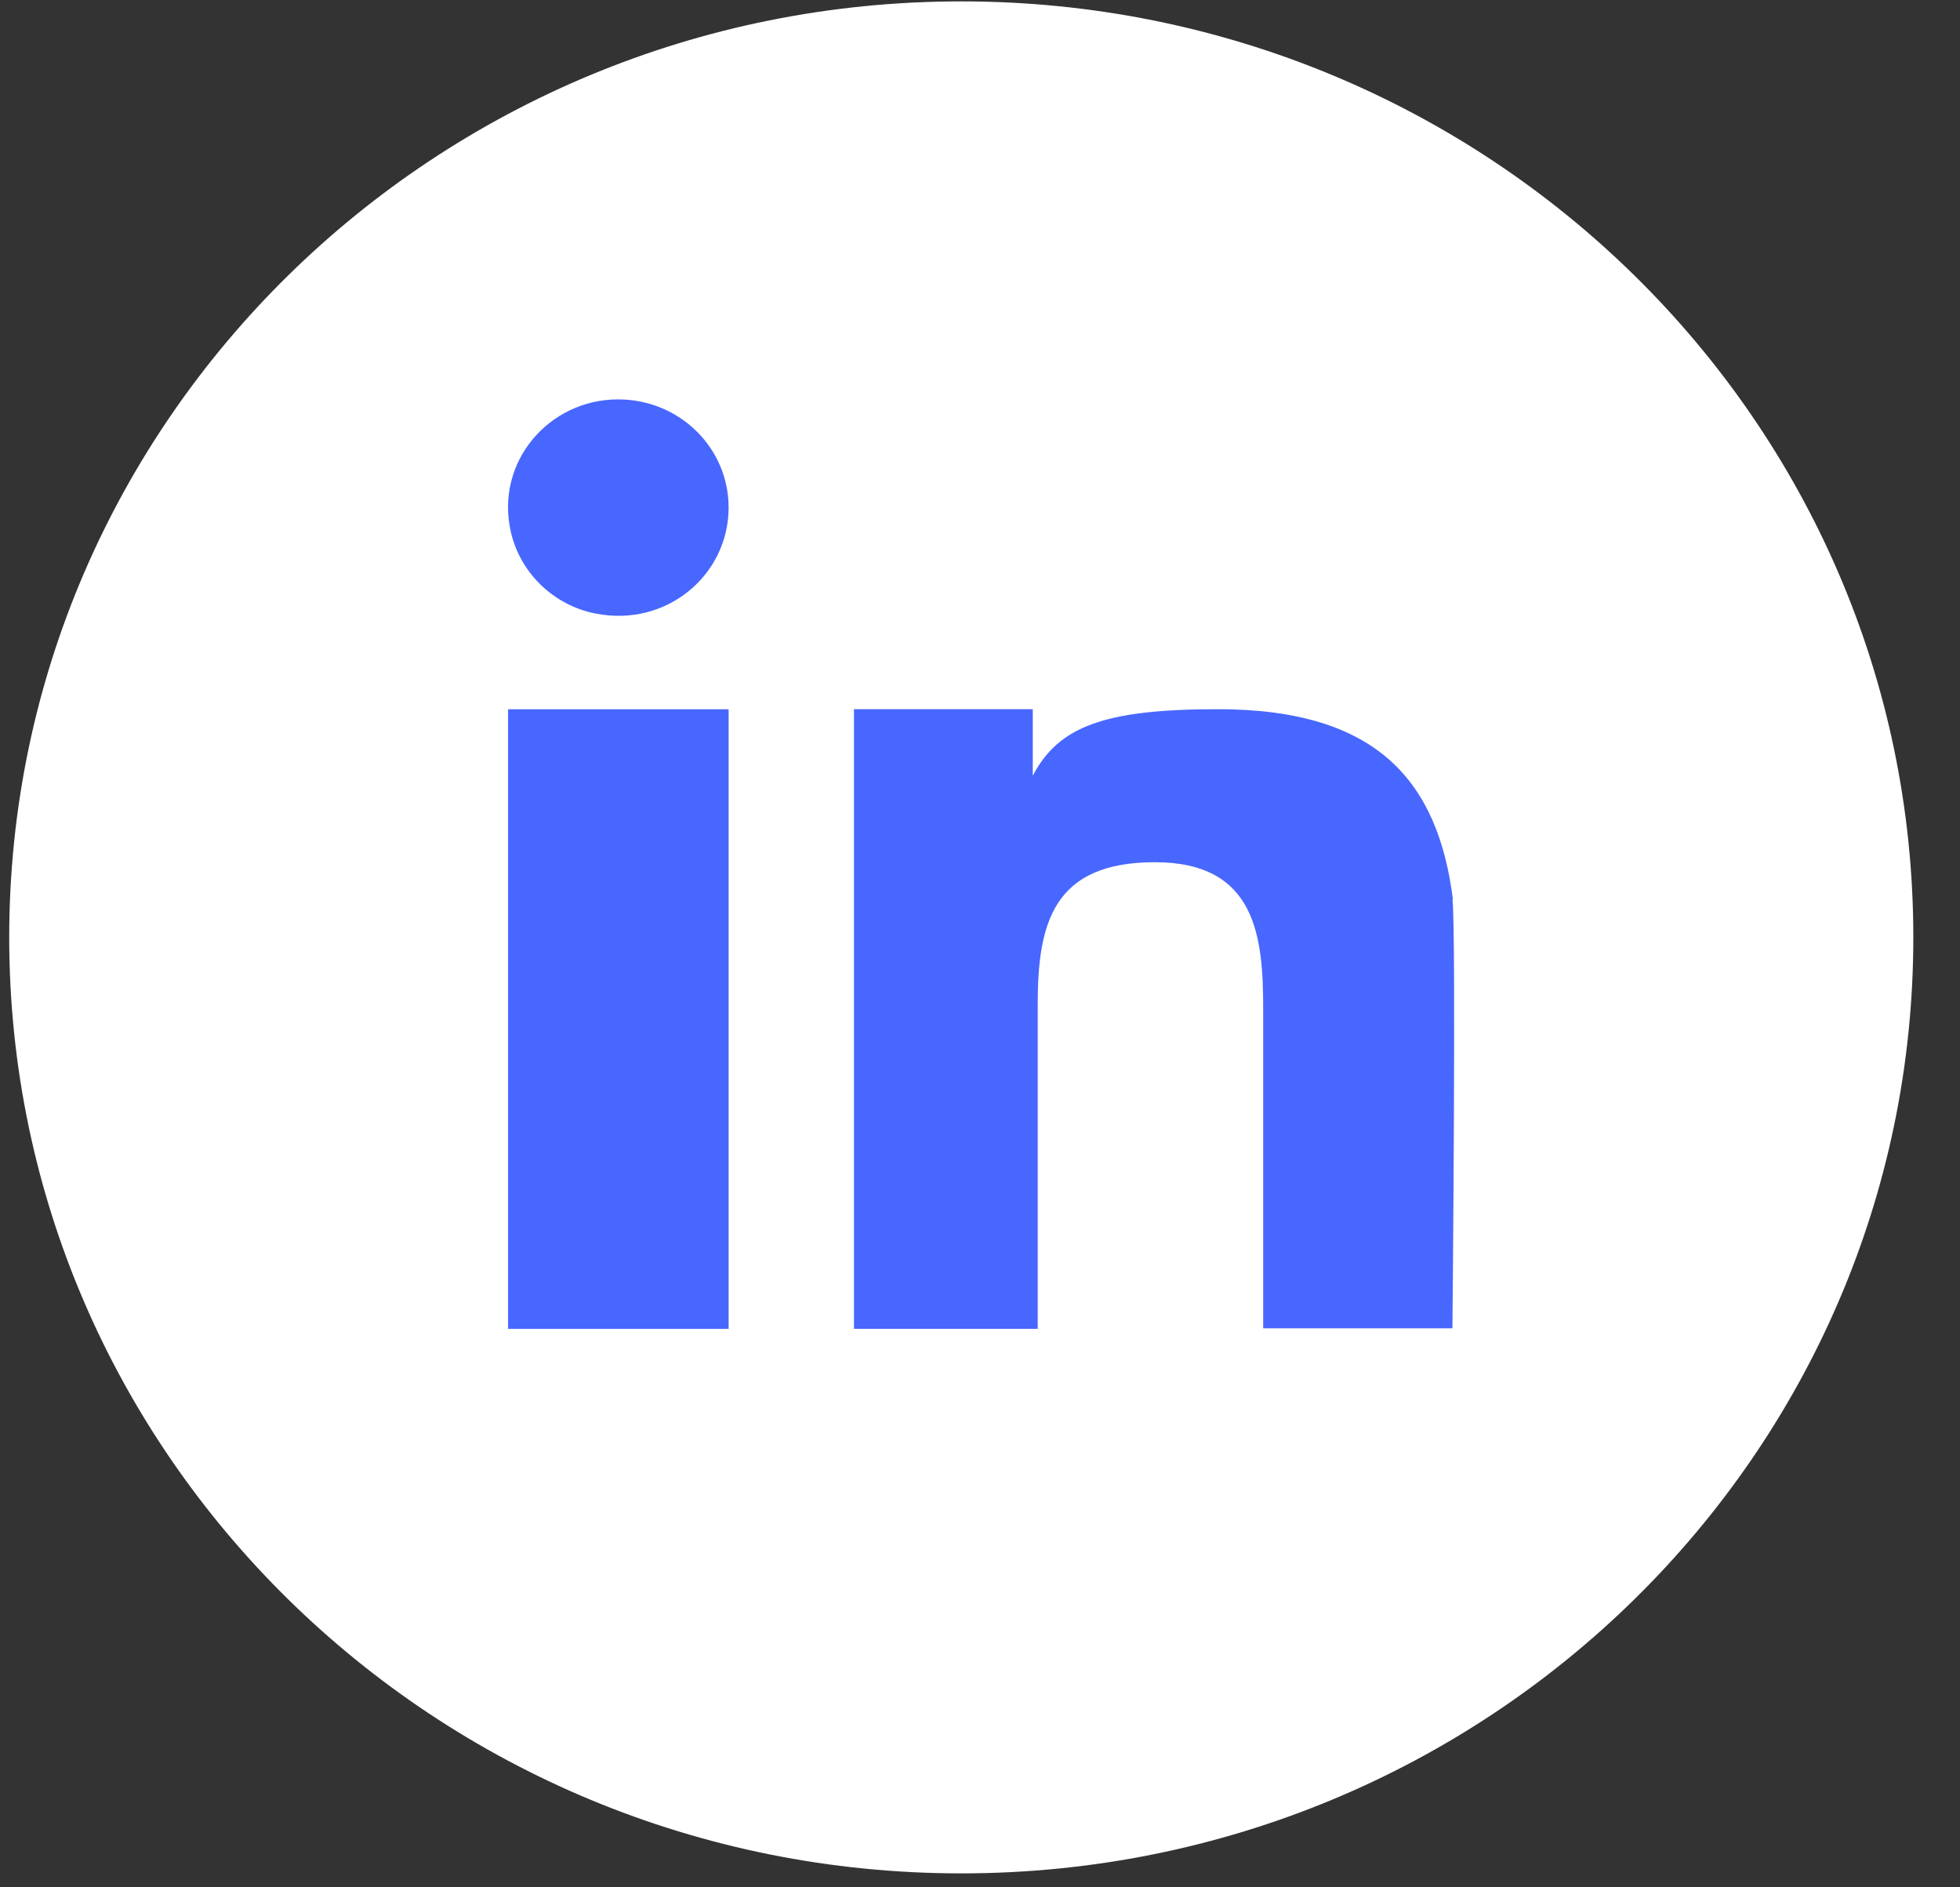 <svg width="27" height="26" viewBox="0 0 27 26" fill="none" xmlns="http://www.w3.org/2000/svg">
<rect x="0" y="0" width="27" height="26" fill="#333333" stroke="none"/>
<path d="M26.357 12.913C26.357 5.792 20.485 0.019 13.242 0.019C5.999 0.019 0.127 5.792 0.127 12.913C0.127 20.035 5.999 25.808 13.242 25.808C20.485 25.808 26.357 20.035 26.357 12.913Z" fill="white"/>
<path d="M10.037 9.771H6.999V18.307H10.037V9.771Z" fill="#4867FE"/>
<path d="M8.514 5.502C7.567 5.502 6.817 6.359 7.037 7.327C7.165 7.893 7.628 8.34 8.203 8.452C9.181 8.646 10.037 7.923 10.037 6.992C10.037 6.172 9.363 5.502 8.514 5.502Z" fill="#4867FE"/>
<path d="M20.015 12.392C19.811 10.783 18.992 9.77 16.78 9.77C15.212 9.77 14.583 10.008 14.227 10.686V9.77H11.764V18.306H14.295V13.837C14.295 12.719 14.507 11.878 15.909 11.878C17.31 11.878 17.401 12.913 17.401 13.904V18.299H20.008C20.008 18.299 20.061 12.764 20.008 12.392H20.015Z" fill="#4867FE"/>
</svg>
